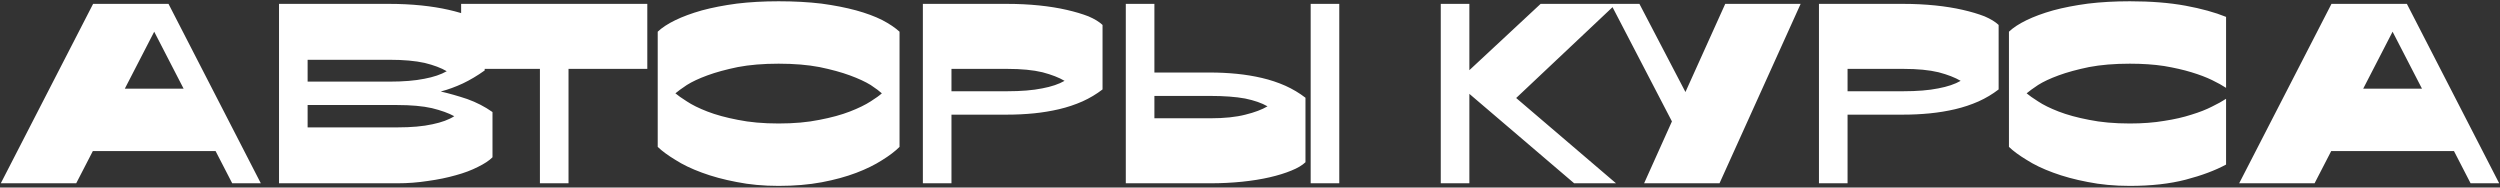 <?xml version="1.0" encoding="UTF-8"?> <svg xmlns="http://www.w3.org/2000/svg" width="1173" height="88" viewBox="0 0 1173 88" fill="none"><rect x="0" y="0" width="1173" height="88" fill="#333333" stroke="none"/> <path d="M79.066 1.82L122.376 86H108.956L101.148 70.872H43.564L35.756 86H0.376L43.686 1.82H79.066ZM72.356 14.874L58.57 41.592H86.142L72.356 14.874ZM182.766 1.82C187.89 1.82 192.851 2.064 197.65 2.552C202.367 3.04 206.678 3.731 210.582 4.626C214.486 5.521 217.902 6.537 220.83 7.676C223.676 8.896 225.872 10.238 227.418 11.702V33.052C224.002 35.492 220.586 37.525 217.17 39.152C213.672 40.779 210.216 42.039 206.8 42.934C210.704 43.829 214.852 45.008 219.244 46.472C223.554 48.017 227.499 50.051 231.078 52.572V73.8C229.532 75.345 227.255 76.85 224.246 78.314C221.236 79.859 217.78 81.161 213.876 82.218C209.89 83.357 205.539 84.251 200.822 84.902C196.104 85.634 191.306 86 186.426 86H130.916V1.82H182.766ZM144.336 38.298H182.644C189.232 38.298 194.722 37.851 199.114 36.956C203.424 36.143 206.922 34.963 209.606 33.418C207.003 31.873 203.546 30.571 199.236 29.514C194.844 28.538 189.354 28.05 182.766 28.05H144.336V38.298ZM144.336 59.77H186.426C193.014 59.77 198.504 59.282 202.896 58.306C207.206 57.411 210.622 56.151 213.144 54.524C210.46 53.06 206.962 51.799 202.652 50.742C198.341 49.766 192.892 49.278 186.304 49.278H144.336V59.77ZM266.749 32.32V86H253.329V32.32H216.363V1.82H303.715V32.32H266.749ZM365.332 87.22C358.175 87.22 351.587 86.61 345.568 85.39C339.549 84.251 334.141 82.787 329.342 80.998C324.462 79.209 320.314 77.216 316.898 75.02C313.401 72.905 310.635 70.872 308.602 68.92V14.874C310.554 13.003 313.279 11.214 316.776 9.506C320.273 7.798 324.462 6.253 329.342 4.87C334.141 3.569 339.59 2.511 345.69 1.698C351.709 0.966 358.256 0.6 365.332 0.6C372.652 0.6 379.362 0.966 385.462 1.698C391.481 2.511 396.889 3.569 401.688 4.87C406.405 6.171 410.472 7.676 413.888 9.384C417.304 11.173 420.029 13.003 422.062 14.874V68.92C420.029 70.953 417.304 73.027 413.888 75.142C410.472 77.338 406.405 79.331 401.688 81.12C396.971 82.909 391.603 84.373 385.584 85.512C379.484 86.651 372.733 87.22 365.332 87.22ZM365.332 57.94C372.571 57.94 378.955 57.371 384.486 56.232C390.017 55.175 394.775 53.873 398.76 52.328C402.745 50.783 405.999 49.197 408.52 47.57C410.96 46.025 412.709 44.764 413.766 43.788C412.709 42.812 410.96 41.511 408.52 39.884C405.999 38.339 402.745 36.834 398.76 35.37C394.775 33.906 390.017 32.605 384.486 31.466C378.955 30.409 372.571 29.88 365.332 29.88C358.093 29.88 351.709 30.409 346.178 31.466C340.647 32.605 335.889 33.906 331.904 35.37C327.919 36.834 324.706 38.339 322.266 39.884C319.826 41.511 318.037 42.812 316.898 43.788C318.037 44.764 319.826 46.025 322.266 47.57C324.706 49.197 327.919 50.783 331.904 52.328C335.889 53.873 340.647 55.175 346.178 56.232C351.709 57.371 358.093 57.94 365.332 57.94ZM472.659 1.82C477.783 1.82 482.744 2.064 487.543 2.552C492.26 3.04 496.571 3.731 500.475 4.626C504.379 5.521 507.795 6.537 510.723 7.676C513.569 8.896 515.765 10.238 517.311 11.702V41.958C514.464 44.154 511.333 46.025 507.917 47.57C504.419 49.115 500.759 50.335 496.937 51.23C493.114 52.125 489.169 52.775 485.103 53.182C480.955 53.589 476.766 53.792 472.537 53.792H446.429V86H433.009V1.82H472.659ZM446.429 42.812H472.537C479.125 42.812 484.615 42.365 489.007 41.47C493.317 40.657 496.815 39.477 499.499 37.932C496.896 36.387 493.439 35.045 489.129 33.906C484.737 32.849 479.247 32.32 472.659 32.32H446.429V42.812ZM628.388 86H614.968V1.82H628.388V86ZM567.754 34.028C571.983 34.028 576.172 34.231 580.32 34.638C584.387 35.045 588.331 35.695 592.154 36.59C595.977 37.485 599.637 38.705 603.134 40.25C606.55 41.795 609.681 43.666 612.528 45.862V76.118C610.983 77.582 608.787 78.883 605.94 80.022C603.012 81.242 599.596 82.299 595.692 83.194C591.788 84.089 587.477 84.78 582.76 85.268C577.961 85.756 573 86 567.876 86H528.226V1.82H541.646V34.028H567.754ZM541.646 55.5H567.876C574.464 55.5 579.954 54.931 584.346 53.792C588.657 52.735 592.113 51.433 594.716 49.888C592.032 48.343 588.535 47.123 584.224 46.228C579.832 45.415 574.342 45.008 567.754 45.008H541.646V55.5ZM689.428 1.82V32.93L722.856 1.82H758.236L711.388 45.984L758.236 86H738.594L689.428 44.032V86H676.008V1.82H689.428ZM809.479 1.82H844.859L806.795 86H771.415L784.469 56.964L755.799 1.82H769.219L790.813 43.178L809.479 1.82ZM893.106 1.82C898.23 1.82 903.191 2.064 907.99 2.552C912.707 3.04 917.018 3.731 920.922 4.626C924.826 5.521 928.242 6.537 931.17 7.676C934.017 8.896 936.213 10.238 937.758 11.702V41.958C934.911 44.154 931.78 46.025 928.364 47.57C924.867 49.115 921.207 50.335 917.384 51.23C913.561 52.125 909.617 52.775 905.55 53.182C901.402 53.589 897.213 53.792 892.984 53.792H866.876V86H853.456V1.82H893.106ZM866.876 42.812H892.984C899.572 42.812 905.062 42.365 909.454 41.47C913.765 40.657 917.262 39.477 919.946 37.932C917.343 36.387 913.887 35.045 909.576 33.906C905.184 32.849 899.694 32.32 893.106 32.32H866.876V42.812ZM1044.47 77.216C1039.34 79.981 1033.04 82.34 1025.56 84.292C1018.07 86.244 1009.33 87.22 999.327 87.22C992.17 87.22 985.582 86.61 979.563 85.39C973.544 84.251 968.136 82.787 963.337 80.998C958.457 79.209 954.309 77.216 950.893 75.02C947.396 72.905 944.63 70.872 942.597 68.92V14.874C944.549 13.003 947.274 11.214 950.771 9.506C954.268 7.798 958.457 6.253 963.337 4.87C968.136 3.569 973.585 2.511 979.685 1.698C985.704 0.966 992.251 0.6 999.327 0.6C1009.17 0.6 1017.87 1.291 1025.44 2.674C1032.92 4.057 1039.26 5.805 1044.47 7.92V41.226C1042.76 40.087 1040.56 38.867 1037.88 37.566C1035.2 36.265 1031.98 35.045 1028.24 33.906C1024.5 32.767 1020.23 31.791 1015.43 30.978C1010.63 30.246 1005.26 29.88 999.327 29.88C992.088 29.88 985.704 30.409 980.173 31.466C974.642 32.605 969.884 33.906 965.899 35.37C961.914 36.834 958.701 38.339 956.261 39.884C953.821 41.511 952.032 42.812 950.893 43.788C952.032 44.764 953.821 46.025 956.261 47.57C958.701 49.197 961.914 50.783 965.899 52.328C969.884 53.873 974.642 55.175 980.173 56.232C985.704 57.371 992.088 57.94 999.327 57.94C1005.26 57.94 1010.63 57.533 1015.43 56.72C1020.23 55.988 1024.5 55.012 1028.24 53.792C1031.98 52.653 1035.2 51.393 1037.88 50.01C1040.56 48.709 1042.76 47.489 1044.47 46.35V77.216ZM1129.31 1.82L1172.62 86H1159.2L1151.4 70.872H1093.81L1086 86H1050.62L1093.93 1.82H1129.31ZM1122.6 14.874L1108.82 41.592H1136.39L1122.6 14.874Z" fill="white"></path> </svg> 